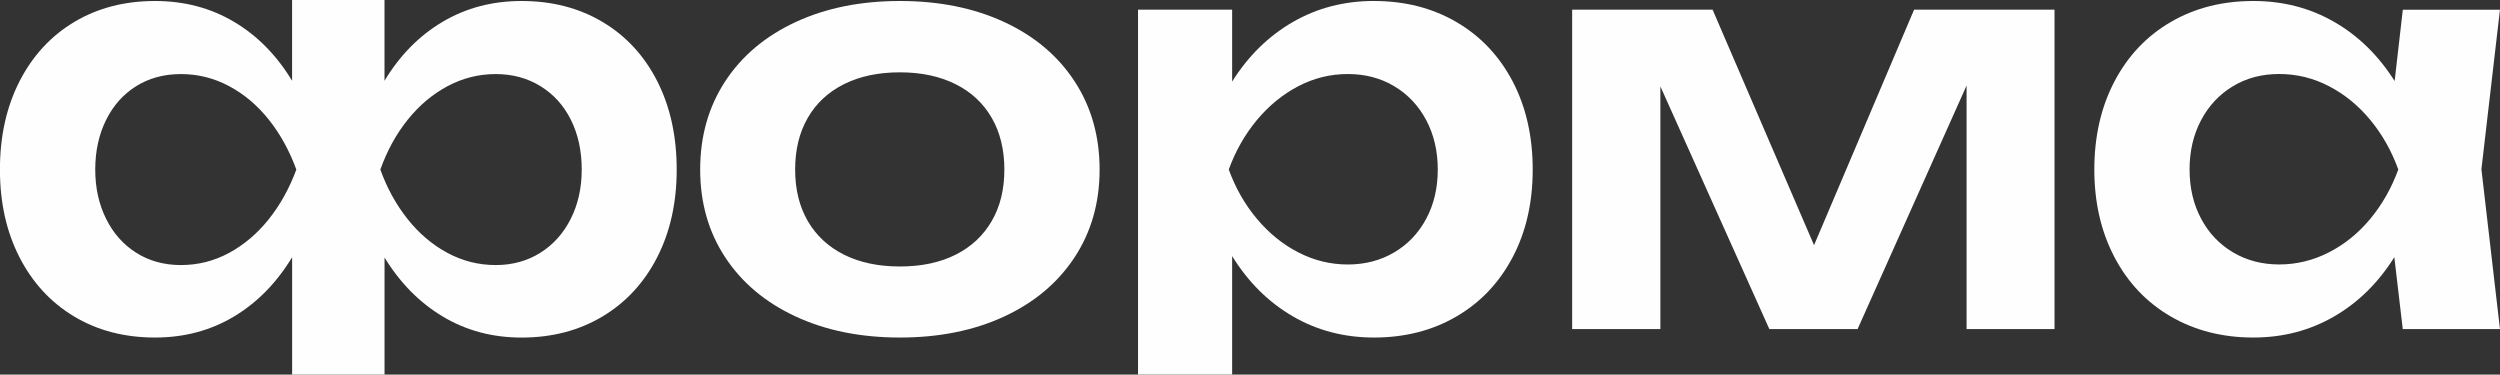 <?xml version="1.0" encoding="UTF-8"?>
<!DOCTYPE svg PUBLIC "-//W3C//DTD SVG 1.0//EN" "http://www.w3.org/TR/2001/REC-SVG-20010904/DTD/svg10.dtd">
<!-- Creator: CorelDRAW -->
<svg xmlns="http://www.w3.org/2000/svg" xml:space="preserve" width="52.213mm" height="7.823mm" version="1.0" style="shape-rendering:geometricPrecision; text-rendering:geometricPrecision; image-rendering:optimizeQuality; fill-rule:evenodd; clip-rule:evenodd"
viewBox="0 0 704.75 105.59"
 xmlns:xlink="http://www.w3.org/1999/xlink"
 xmlns:xodm="http://www.corel.com/coreldraw/odm/2003">
 <rect x="0" y="0" width="704.75" height="105.59" fill="#333333" stroke="none"/>
 <defs>
  <style type="text/css">
   <![CDATA[
    .fil0 {fill:#FEFEFE;fill-rule:nonzero}
   ]]>
  </style>
 </defs>
 <g id="Layer_x0020_1">
  <path class="fil0" d="M147.05 0.28c8.6,0 16.23,1.98 22.86,5.94 6.62,3.96 11.75,9.53 15.39,16.71 3.64,7.18 5.46,15.47 5.46,24.87 0,9.29 -1.82,17.53 -5.49,24.71 -3.67,7.18 -8.82,12.75 -15.44,16.71 -6.63,3.96 -14.23,5.94 -22.78,5.94 -8.24,0 -15.63,-1.98 -22.2,-5.91 -6.57,-3.93 -12.06,-9.48 -16.45,-16.66l0 33.01 -26.05 0 0 -33.09c-4.38,7.23 -9.85,12.8 -16.42,16.73 -6.57,3.93 -13.99,5.91 -22.23,5.91 -8.61,0 -16.21,-1.98 -22.81,-5.94 -6.6,-3.96 -11.72,-9.53 -15.39,-16.68 -3.67,-7.15 -5.52,-15.39 -5.52,-24.73 0,-9.4 1.85,-17.69 5.52,-24.87 3.67,-7.18 8.79,-12.75 15.39,-16.71 6.6,-3.96 14.2,-5.94 22.81,-5.94 8.23,0 15.65,1.95 22.25,5.86 6.6,3.91 12.06,9.45 16.39,16.63l0 -22.77 26.05 0 0 22.77c4.33,-7.18 9.79,-12.72 16.39,-16.63 6.6,-3.91 14.02,-5.86 22.25,-5.86zm557.69 2.45l-5.23 44.98 5.23 45.06 -27.4 0 -2.38 -20.27c-4.49,7.18 -10.14,12.75 -16.97,16.71 -6.84,3.96 -14.44,5.94 -22.78,5.94 -8.71,0 -16.47,-1.98 -23.28,-5.94 -6.81,-3.96 -12.09,-9.53 -15.86,-16.71 -3.77,-7.18 -5.68,-15.42 -5.68,-24.71 0,-9.34 1.9,-17.63 5.68,-24.84 3.78,-7.2 9.05,-12.78 15.84,-16.73 6.78,-3.96 14.54,-5.94 23.31,-5.94 8.34,0 15.94,1.95 22.78,5.89 6.84,3.93 12.51,9.5 17.05,16.68l2.3 -20.11 27.4 0zm-62.24 71.82c4.91,0 9.58,-1.14 14.02,-3.41 4.44,-2.27 8.34,-5.44 11.69,-9.48 3.35,-4.04 5.96,-8.66 7.87,-13.88 -1.9,-5.23 -4.51,-9.87 -7.87,-13.94 -3.35,-4.06 -7.26,-7.26 -11.69,-9.55 -4.43,-2.3 -9.11,-3.43 -14.02,-3.43 -4.86,0 -9.19,1.13 -13.01,3.43 -3.83,2.3 -6.84,5.49 -9,9.58 -2.17,4.09 -3.25,8.74 -3.25,13.91 0,5.17 1.08,9.79 3.25,13.86 2.16,4.07 5.17,7.23 9,9.5 3.83,2.27 8.16,3.41 13.01,3.41zm-131.11 -5.46l28.19 -66.36 39.59 0 0 90.04 -24.79 0 0 -68.66 -30.73 68.66 -24.87 0 -30.72 -68.42 0 68.42 -24.87 0 0 -90.04 39.59 0 28.59 66.36zm-124.06 -68.81c8.71,0 16.47,1.98 23.25,5.94 6.78,3.96 12.06,9.53 15.84,16.73 3.77,7.21 5.65,15.5 5.65,24.84 0,9.29 -1.87,17.53 -5.65,24.71 -3.78,7.18 -9.05,12.75 -15.84,16.71 -6.78,3.96 -14.54,5.94 -23.25,5.94 -8.45,0 -16.1,-2.01 -22.96,-6.02 -6.86,-4.01 -12.54,-9.66 -17.03,-16.95l0 33.4 -26.53 0 0 -102.85 26.53 0 0 20.27c4.54,-7.23 10.24,-12.83 17.1,-16.79 6.86,-3.96 14.49,-5.94 22.89,-5.94zm-7.37 74.28c4.86,0 9.21,-1.14 13.07,-3.41 3.85,-2.27 6.86,-5.44 9.03,-9.5 2.17,-4.07 3.25,-8.68 3.25,-13.86 0,-5.17 -1.08,-9.82 -3.25,-13.91 -2.17,-4.09 -5.17,-7.29 -9.03,-9.58 -3.85,-2.3 -8.21,-3.43 -13.07,-3.43 -4.91,0 -9.55,1.13 -13.96,3.43 -4.41,2.3 -8.31,5.49 -11.69,9.55 -3.38,4.07 -6.02,8.71 -7.92,13.94 1.9,5.23 4.54,9.85 7.92,13.88 3.38,4.04 7.28,7.21 11.69,9.48 4.41,2.27 9.05,3.41 13.96,3.41zm-126.28 20.59c-11.09,0 -20.88,-1.98 -29.4,-5.94 -8.53,-3.96 -15.15,-9.53 -19.85,-16.68 -4.7,-7.15 -7.05,-15.39 -7.05,-24.73 0,-9.4 2.35,-17.69 7.05,-24.87 4.7,-7.18 11.32,-12.75 19.85,-16.71 8.53,-3.96 18.32,-5.94 29.4,-5.94 11.09,0 20.91,1.98 29.43,5.94 8.53,3.96 15.13,9.53 19.82,16.71 4.7,7.18 7.05,15.47 7.05,24.87 0,9.34 -2.35,17.58 -7.05,24.73 -4.7,7.15 -11.3,12.72 -19.82,16.68 -8.53,3.96 -18.35,5.94 -29.43,5.94zm0 -20.03c6.07,0 11.32,-1.11 15.73,-3.33 4.41,-2.22 7.79,-5.39 10.16,-9.48 2.38,-4.09 3.56,-8.92 3.56,-14.52 0,-5.6 -1.19,-10.45 -3.56,-14.57 -2.38,-4.12 -5.78,-7.29 -10.21,-9.5 -4.44,-2.22 -9.66,-3.33 -15.68,-3.33 -6.07,0 -11.32,1.11 -15.76,3.33 -4.43,2.22 -7.84,5.38 -10.21,9.5 -2.38,4.12 -3.56,8.97 -3.56,14.57 0,5.6 1.19,10.43 3.56,14.52 2.38,4.09 5.78,7.26 10.21,9.48 4.44,2.22 9.69,3.33 15.76,3.33zm-202.69 -0.4c4.81,0 9.32,-1.13 13.54,-3.4 4.22,-2.27 7.97,-5.44 11.22,-9.5 3.25,-4.06 5.83,-8.74 7.79,-14.02 -1.95,-5.33 -4.54,-10.03 -7.76,-14.07 -3.22,-4.04 -6.94,-7.18 -11.19,-9.45 -4.25,-2.27 -8.79,-3.4 -13.59,-3.4 -4.75,0 -8.95,1.13 -12.59,3.4 -3.64,2.27 -6.47,5.44 -8.5,9.53 -2.03,4.09 -3.06,8.76 -3.06,13.99 0,5.17 1.03,9.79 3.06,13.88 2.03,4.09 4.86,7.28 8.5,9.58 3.64,2.3 7.84,3.46 12.59,3.46zm88.77 0c4.7,0 8.9,-1.16 12.56,-3.46 3.67,-2.3 6.52,-5.49 8.58,-9.58 2.06,-4.09 3.09,-8.71 3.09,-13.88 0,-5.23 -1,-9.9 -3.04,-13.99 -2.03,-4.09 -4.91,-7.26 -8.6,-9.53 -3.7,-2.27 -7.89,-3.4 -12.59,-3.4 -4.8,0 -9.32,1.13 -13.57,3.4 -4.25,2.27 -8,5.41 -11.24,9.45 -3.25,4.04 -5.83,8.74 -7.73,14.07 1.9,5.28 4.49,9.95 7.73,14.02 3.25,4.07 7,7.23 11.24,9.5 4.25,2.27 8.76,3.4 13.57,3.4z"/>
 </g>
</svg>
